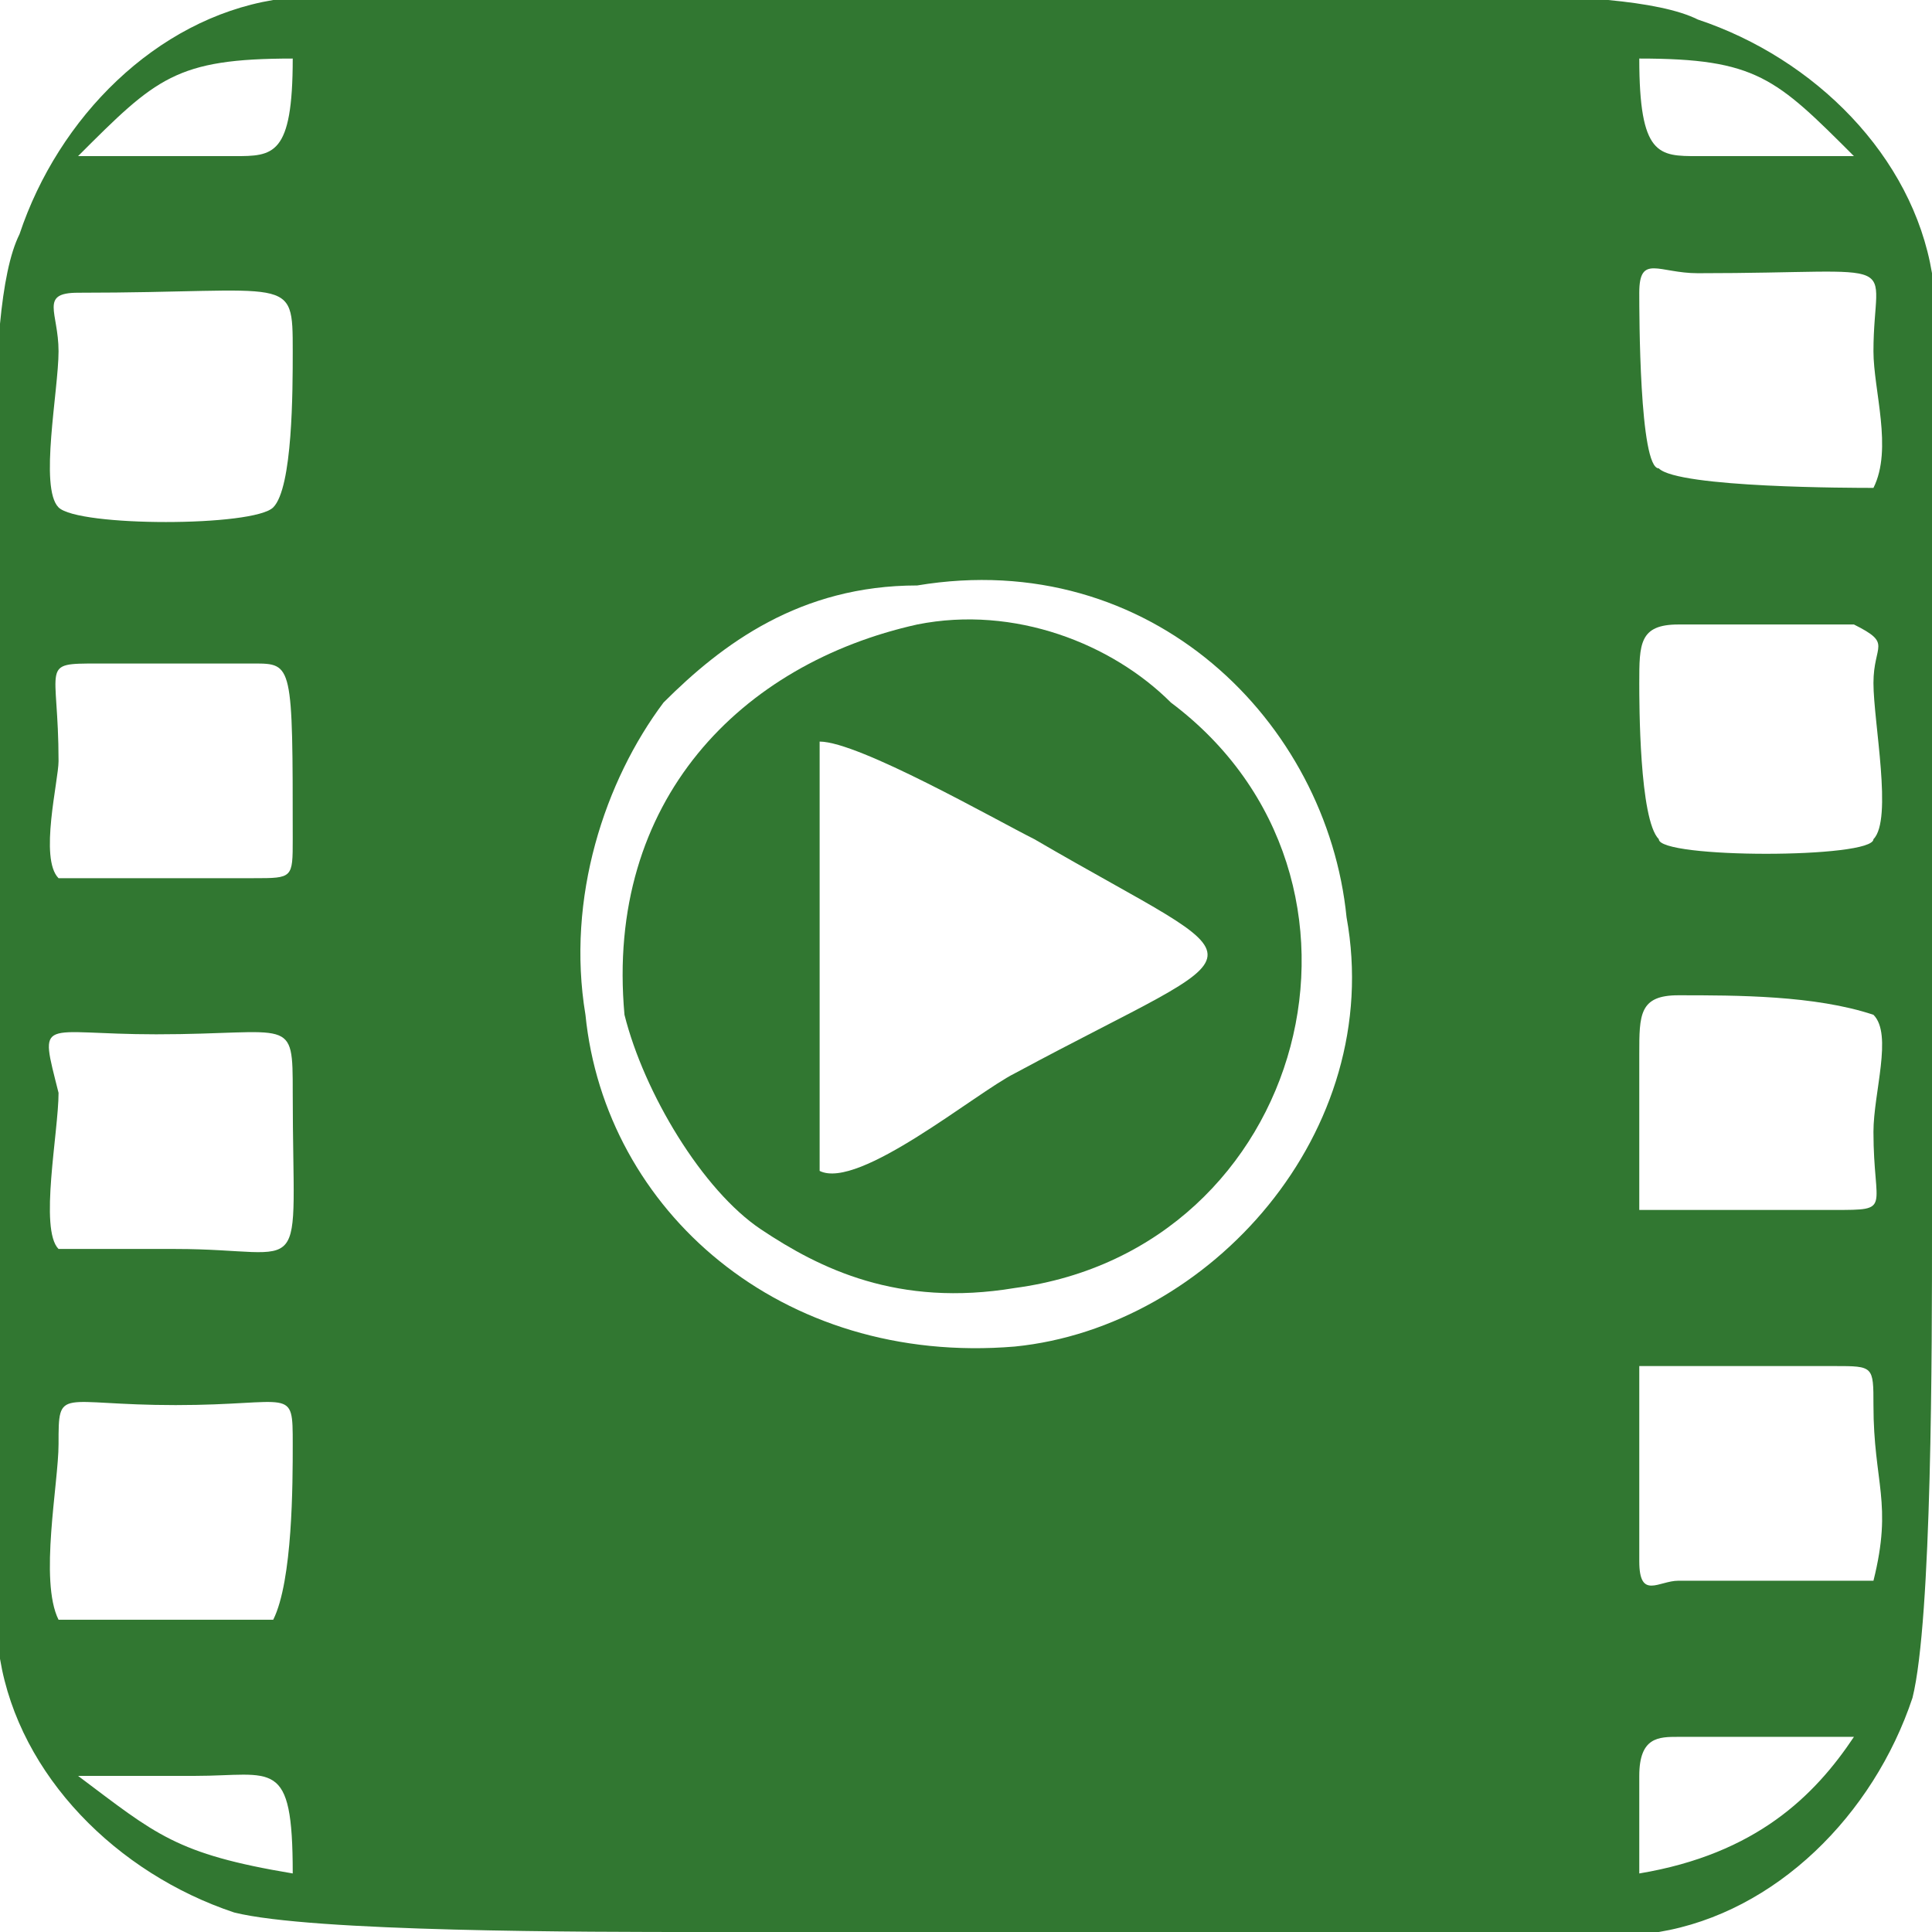 <?xml version="1.0" encoding="UTF-8"?>
<!DOCTYPE svg PUBLIC "-//W3C//DTD SVG 1.1//EN" "http://www.w3.org/Graphics/SVG/1.1/DTD/svg11.dtd">
<!-- Creator: CorelDRAW 2020 (64-Bit) -->
<svg xmlns="http://www.w3.org/2000/svg" xml:space="preserve" width="70px" height="70px" version="1.1" style="shape-rendering:geometricPrecision; text-rendering:geometricPrecision; image-rendering:optimizeQuality; fill-rule:evenodd; clip-rule:evenodd"
viewBox="0 0 0.99 0.99"
 xmlns:xlink="http://www.w3.org/1999/xlink"
 xmlns:xodm="http://www.corel.com/coreldraw/odm/2003">
 <defs>
  <style type="text/css">
   <![CDATA[
    .fil0 {fill:#317731}
   ]]>
  </style>
 </defs>
 <g id="Layer_x0020_1">
  <g id="_2697291642736">
   <path class="fil0" d="M0.15 0.96c-0.06,-0.01 -0.07,-0.02 -0.11,-0.05 0.02,0 0.04,0 0.06,0 0.04,0 0.05,-0.01 0.05,0.05zm0.8 -0.88c-0.02,0 -0.04,0 -0.05,0 -0.01,0 -0.02,0 -0.03,0 -0.02,0 -0.03,0 -0.03,-0.05 0.06,0 0.07,0.01 0.11,0.05zm-0.11 0.88c0,-0.02 0,-0.03 0,-0.05 0,-0.02 0.01,-0.02 0.02,-0.02 0.03,0 0.06,0 0.09,0 -0.02,0.03 -0.05,0.06 -0.11,0.07zm-0.81 -0.13c-0.01,-0.02 0,-0.07 0,-0.09 0,-0.03 0,-0.02 0.06,-0.02 0.06,0 0.06,-0.01 0.06,0.02 0,0.02 0,0.07 -0.01,0.09 -0.01,0 -0.1,0 -0.11,0zm0.91 -0.13c0.02,0 0.02,0 0.02,0.02 0,0.04 0.01,0.05 0,0.09l-0.1 0c-0.01,0 -0.02,0.01 -0.02,-0.01 0,-0.02 0,-0.09 0,-0.1l0.1 0zm-0.91 -0.06c-0.01,-0.01 0,-0.06 0,-0.08 -0.01,-0.04 -0.01,-0.03 0.05,-0.03 0.07,0 0.07,-0.01 0.07,0.03 0,0.1 0.01,0.08 -0.06,0.08 -0.02,0 -0.05,0 -0.06,0zm0.81 -0.1c0,-0.02 0,-0.03 0.02,-0.03 0.03,0 0.07,0 0.1,0.01 0.01,0.01 0,0.04 0,0.06 0,0.04 0.01,0.04 -0.02,0.04l-0.1 0 0 -0.08zm-0.37 -0.24c0.12,-0.02 0.21,0.07 0.22,0.17 0.02,0.11 -0.07,0.21 -0.17,0.22 -0.12,0.01 -0.21,-0.07 -0.22,-0.17 -0.01,-0.06 0.01,-0.12 0.04,-0.16 0.03,-0.03 0.07,-0.06 0.13,-0.06zm-0.44 0.15c-0.01,-0.01 0,-0.05 0,-0.06 0,-0.05 -0.01,-0.05 0.02,-0.05l0.08 0c0.02,0 0.02,0 0.02,0.09 0,0.02 0,0.02 -0.02,0.02 -0.02,0 -0.09,0 -0.1,0zm0.82 -0.02c-0.01,-0.01 -0.01,-0.07 -0.01,-0.08 0,-0.02 0,-0.03 0.02,-0.03l0.09 0c0.02,0.01 0.01,0.01 0.01,0.03 0,0.02 0.01,0.07 0,0.08 0,0.01 -0.11,0.01 -0.11,0zm-0.82 -0.17c-0.01,-0.01 0,-0.06 0,-0.08 0,-0.02 -0.01,-0.03 0.01,-0.03 0.11,0 0.11,-0.01 0.11,0.03 0,0.02 0,0.07 -0.01,0.08 -0.01,0.01 -0.1,0.01 -0.11,0zm0.81 -0.11c0,-0.02 0.01,-0.01 0.03,-0.01 0.11,0 0.09,-0.01 0.09,0.04 0,0.02 0.01,0.05 0,0.07 -0.01,0 -0.1,0 -0.11,-0.01 -0.01,0 -0.01,-0.08 -0.01,-0.09zm-0.8 -0.07c0.04,-0.04 0.05,-0.05 0.11,-0.05 0,0.05 -0.01,0.05 -0.03,0.05 -0.01,0 -0.02,0 -0.03,0 -0.01,0 -0.03,0 -0.05,0zm0.1 -0.08c-0.06,0.01 -0.11,0.06 -0.13,0.12 -0.02,0.04 -0.01,0.18 -0.01,0.24 0,0.04 0,0.46 0,0.49 0.01,0.06 0.06,0.11 0.12,0.13 0.04,0.01 0.18,0.01 0.24,0.01 0.04,0 0.46,0 0.49,0 0.06,-0.01 0.11,-0.06 0.13,-0.12 0.01,-0.04 0.01,-0.18 0.01,-0.24 0,-0.04 0,-0.46 0,-0.49 -0.01,-0.06 -0.06,-0.11 -0.12,-0.13 -0.04,-0.02 -0.18,-0.01 -0.24,-0.01 -0.04,0 -0.46,0 -0.49,0z"/>
   <path class="fil0" d="M0.42 0.6c0,-0.04 0,-0.17 0,-0.22 0.02,0 0.09,0.04 0.11,0.05 0.12,0.07 0.12,0.05 -0.01,0.12 -0.02,0.01 -0.08,0.06 -0.1,0.05zm0.05 -0.28c-0.09,0.02 -0.16,0.09 -0.15,0.2 0.01,0.04 0.04,0.09 0.07,0.11 0.03,0.02 0.07,0.04 0.13,0.03 0.15,-0.02 0.2,-0.21 0.08,-0.3 -0.03,-0.03 -0.08,-0.05 -0.13,-0.04z"/>
  </g>
 </g>
</svg>
